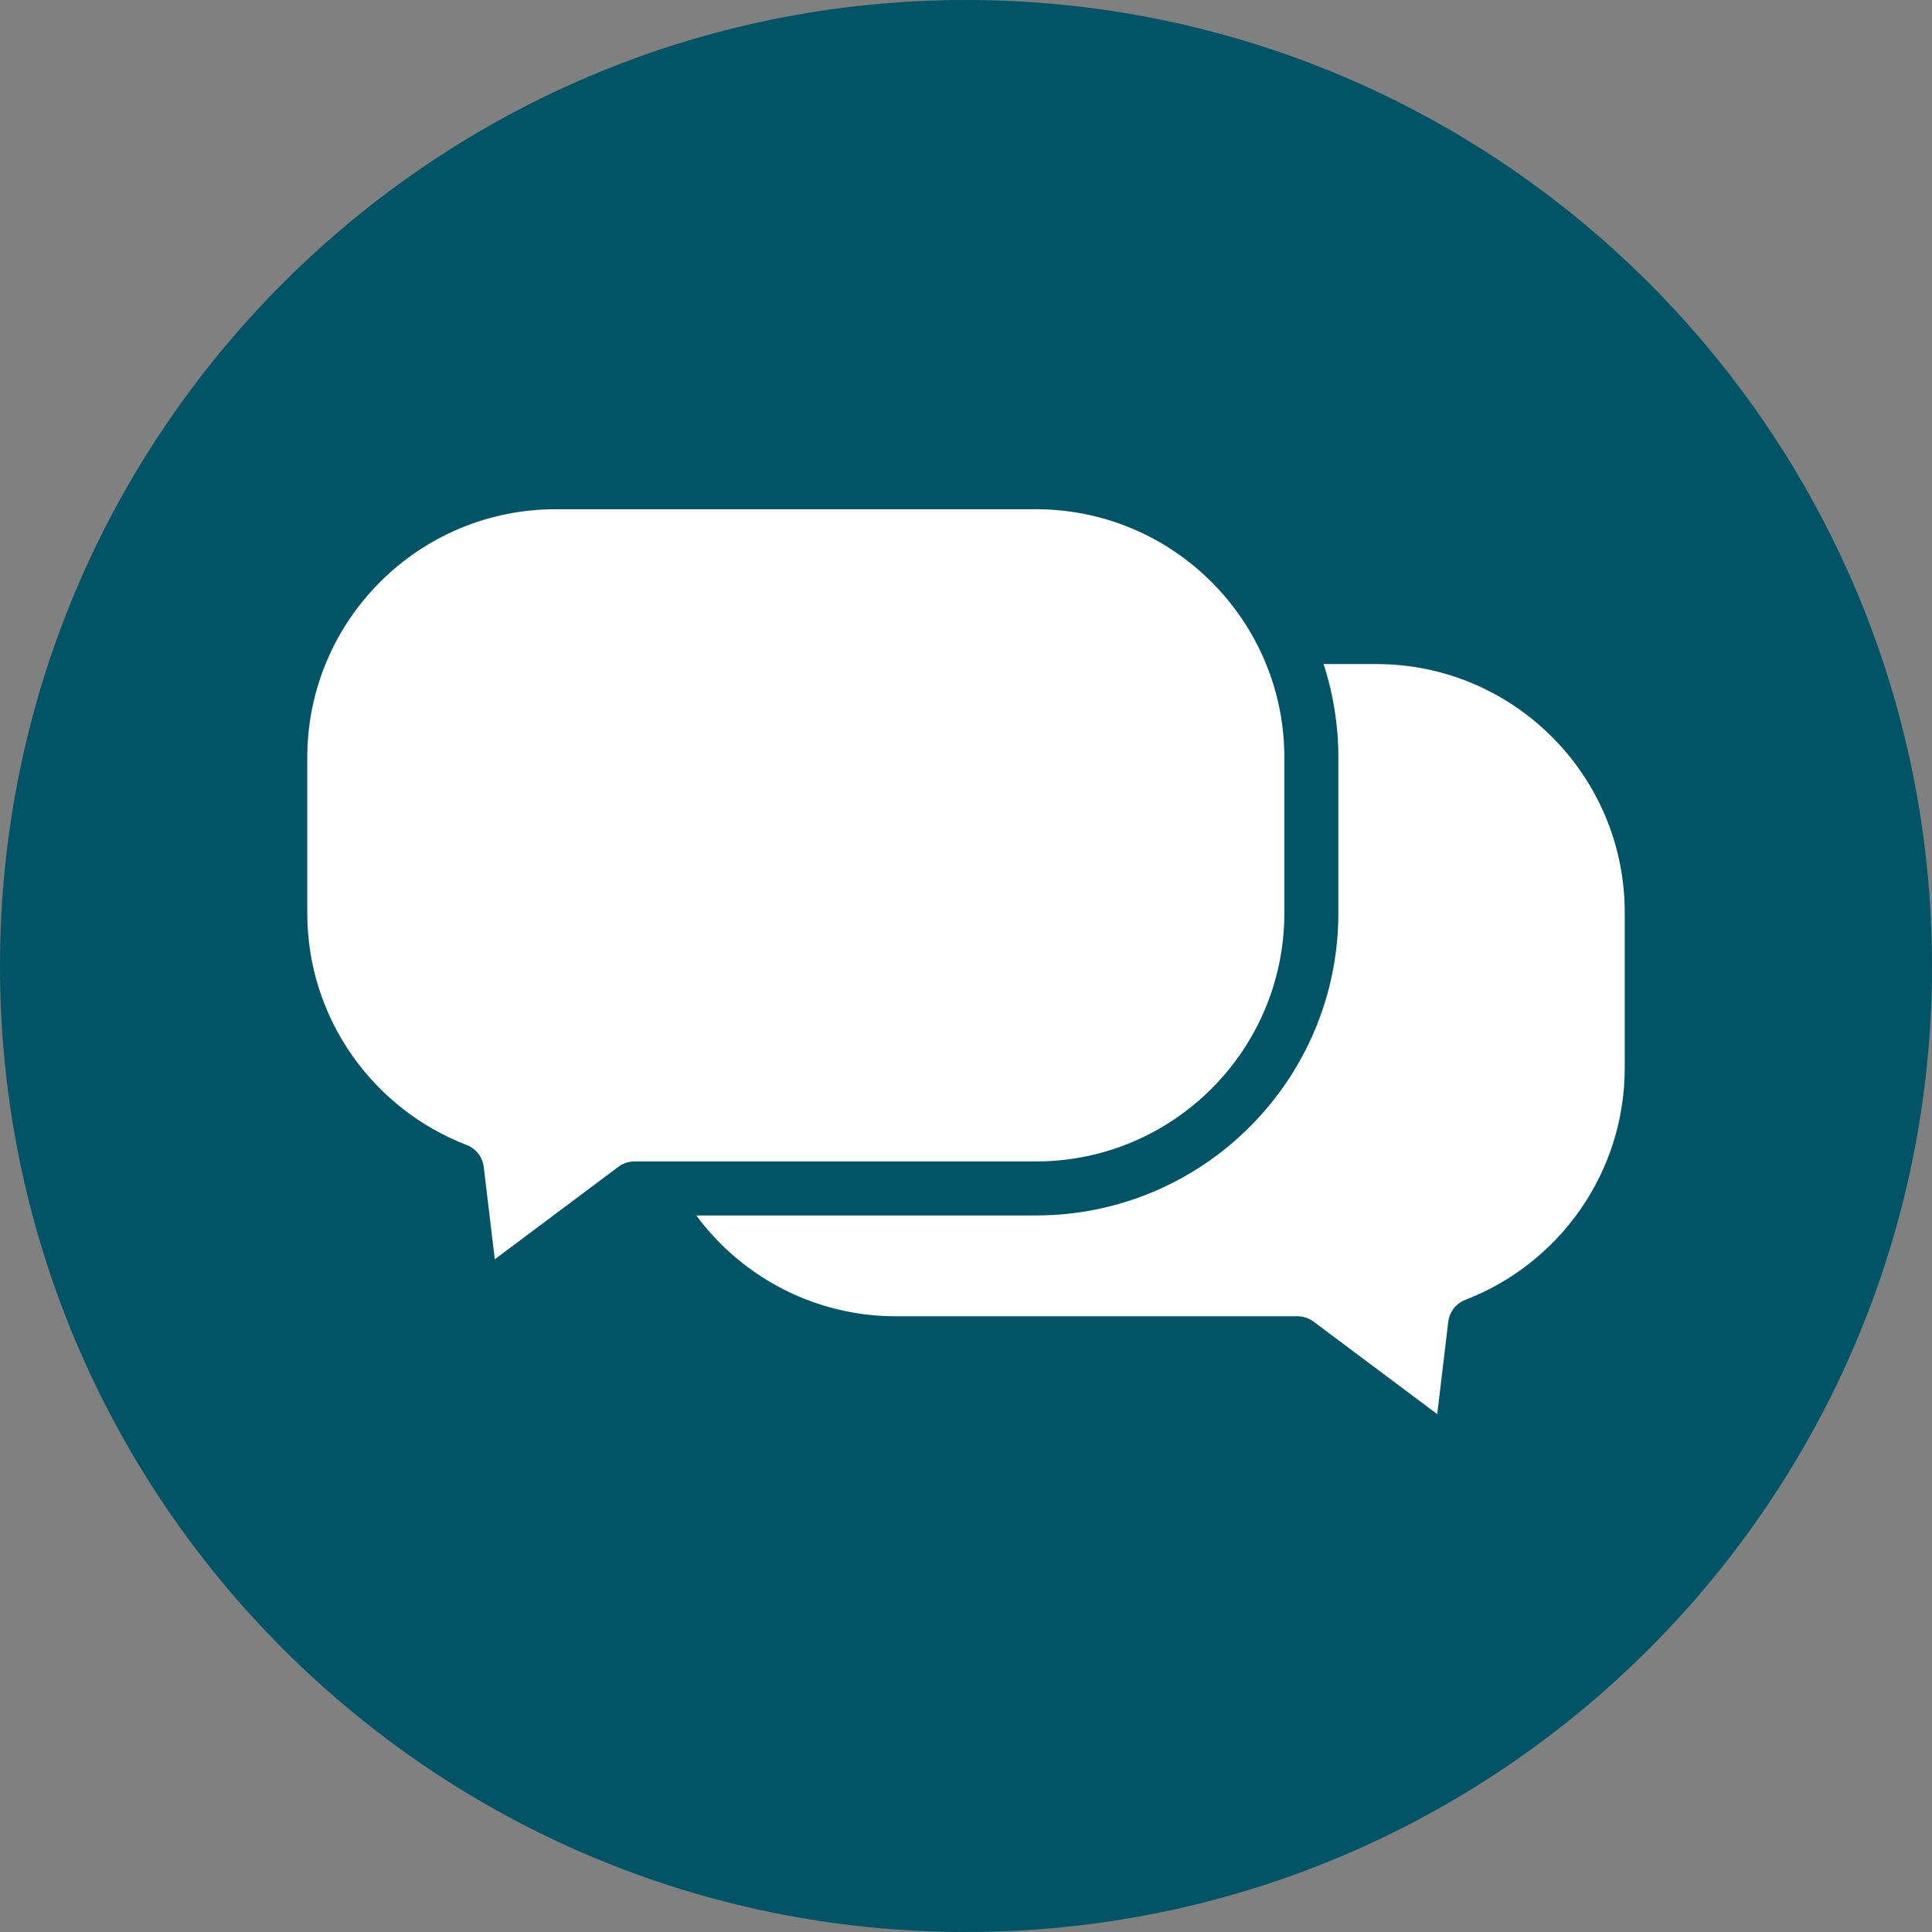 <?xml version="1.0" encoding="UTF-8" standalone="no"?> <svg xmlns:xlink="http://www.w3.org/1999/xlink" xmlns="http://www.w3.org/2000/svg" stroke-width="0.501" stroke-linejoin="bevel" fill-rule="evenodd" version="1.1" overflow="visible" width="286.152pt" height="286.152pt" viewBox="0 0 286.152 286.152"><rect x="0" y="0" width="286.152" height="286.152" fill="#808080" stroke="none"/><defs><marker id="DefaultArrow2" markerUnits="strokeWidth" viewBox="0 0 1 1" markerWidth="1" markerHeight="1" overflow="visible" orient="auto"><g transform="scale(0.009)"><path d="M -9 54 L -9 -54 L 117 0 z"></path></g></marker><marker id="DefaultArrow3" markerUnits="strokeWidth" viewBox="0 0 1 1" markerWidth="1" markerHeight="1" overflow="visible" orient="auto"><g transform="scale(0.009)"><path d="M -27 54 L -9 0 L -27 -54 L 135 0 z"></path></g></marker><marker id="DefaultArrow4" markerUnits="strokeWidth" viewBox="0 0 1 1" markerWidth="1" markerHeight="1" overflow="visible" orient="auto"><g transform="scale(0.009)"><path d="M -9,0 L -9,-45 C -9,-51.708 2.808,-56.580 9,-54 L 117,-9 C 120.916,-7.369 126.000,-4.242 126,0 C 126,4.242 120.916,7.369 117,9 L 9,54 C 2.808,56.580 -9,51.708 -9,45 z"></path></g></marker><marker id="DefaultArrow5" markerUnits="strokeWidth" viewBox="0 0 1 1" markerWidth="1" markerHeight="1" overflow="visible" orient="auto"><g transform="scale(0.009)"><path d="M -54, 0 C -54,29.807 -29.807,54 0,54 C 29.807,54 54,29.807 54,0 C 54,-29.807 29.807,-54 0,-54 C -29.807,-54 -54,-29.807 -54,0 z"></path></g></marker><marker id="DefaultArrow6" markerUnits="strokeWidth" viewBox="0 0 1 1" markerWidth="1" markerHeight="1" overflow="visible" orient="auto"><g transform="scale(0.009)"><path d="M -63,0 L 0,63 L 63,0 L 0,-63 z"></path></g></marker><marker id="DefaultArrow7" markerUnits="strokeWidth" viewBox="0 0 1 1" markerWidth="1" markerHeight="1" overflow="visible" orient="auto"><g transform="scale(0.009)"><path d="M 18,-54 L 108,-54 L 63,0 L 108,54 L 18, 54 L -36,0 z"></path></g></marker><marker id="DefaultArrow8" markerUnits="strokeWidth" viewBox="0 0 1 1" markerWidth="1" markerHeight="1" overflow="visible" orient="auto"><g transform="scale(0.009)"><path d="M -36,0 L 18,-54 L 54,-54 L 18,-18 L 27,-18 L 63,-54 L 99,-54 L 63,-18 L 72,-18 L 108,-54 L 144,-54 L 90,0 L 144,54 L 108,54 L 72,18 L 63,18 L 99,54 L 63,54 L 27,18 L 18,18 L 54,54 L 18,54 z"></path></g></marker><marker id="DefaultArrow9" markerUnits="strokeWidth" viewBox="0 0 1 1" markerWidth="1" markerHeight="1" overflow="visible" orient="auto"><g transform="scale(0.009)"><path d="M 0,45 L -45,0 L 0, -45 L 45, 0 z M 0, 63 L-63, 0 L 0, -63 L 63, 0 z"></path></g></marker><filter id="StainedFilter"><feBlend mode="multiply" in2="BackgroundImage" in="SourceGraphic" result="blend"></feBlend><feComposite in="blend" in2="SourceAlpha" operator="in" result="comp"></feComposite></filter><filter id="BleachFilter"><feBlend mode="screen" in2="BackgroundImage" in="SourceGraphic" result="blend"></feBlend><feComposite in="blend" in2="SourceAlpha" operator="in" result="comp"></feComposite></filter><filter id="InvertTransparencyBitmapFilter"><feComponentTransfer><feFuncR type="gamma" offset="-0.055"></feFuncR><feFuncG type="gamma" offset="-0.055"></feFuncG><feFuncB type="gamma" offset="-0.055"></feFuncB></feComponentTransfer><feComponentTransfer><feFuncR type="linear" slope="-1"></feFuncR><feFuncG type="linear" slope="-1"></feFuncG><feFuncB type="linear" slope="-1"></feFuncB><feFuncA type="linear" slope="1"></feFuncA></feComponentTransfer><feComponentTransfer><feFuncR type="gamma" offset="0"></feFuncR><feFuncG type="gamma" offset="0"></feFuncG><feFuncB type="gamma" offset="0"></feFuncB></feComponentTransfer></filter></defs><g id="Document" fill="none" stroke="black" font-family="Times New Roman" font-size="16" transform="scale(1 -1)"><g id="Spread" transform="translate(0 -286.152)"><g id="Layer 1"><path d="M 143.076,286.152 C 222.053,286.152 286.152,222.053 286.152,143.076 C 286.152,64.099 222.053,0 143.076,0 C 64.099,0 0,64.099 0,143.076 C 0,222.053 64.099,286.152 143.076,286.152 Z" fill="#005465" stroke="none" stroke-width="0.5" stroke-linecap="round" stroke-linejoin="round" marker-start="none" marker-end="none" stroke-miterlimit="79.84"></path><g id="Group" stroke-linejoin="round" stroke-linecap="round" stroke="#005465" stroke-width="8" fill="#ffffff" stroke-miterlimit="79.84"><path d="M 216.588,74.096 L 217.907,85.155 C 218.063,86.464 218.268,88.182 218.473,89.899 C 233.773,95.783 244.641,110.625 244.641,127.99 L 244.641,151.003 C 244.641,173.521 226.365,191.797 203.847,191.797 L 132.718,191.797 C 110.2,191.797 91.924,173.521 91.924,151.003 L 91.924,127.99 C 91.924,105.472 110.2,87.196 132.718,87.196 L 192.168,87.196 L 195.623,84.611 C 197.735,83.031 201.165,80.465 203.277,78.885 L 212.195,72.213 C 214.307,70.634 216.276,71.477 216.588,74.096 Z" marker-start="none" marker-end="none"></path><path d="M 69.564,97.028 L 68.245,108.087 C 68.089,109.396 67.884,111.114 67.679,112.831 C 52.379,118.716 41.511,133.557 41.511,150.922 L 41.511,173.935 C 41.511,196.453 59.787,214.729 82.305,214.729 L 153.434,214.729 C 175.952,214.729 194.228,196.453 194.228,173.935 L 194.228,150.922 C 194.228,128.404 175.952,110.129 153.434,110.129 L 93.984,110.129 L 90.529,107.543 C 88.417,105.963 84.987,103.397 82.875,101.818 L 73.957,95.145 C 71.844,93.566 69.876,94.409 69.564,97.028 Z" marker-start="none" marker-end="none"></path></g></g></g></g></svg> 